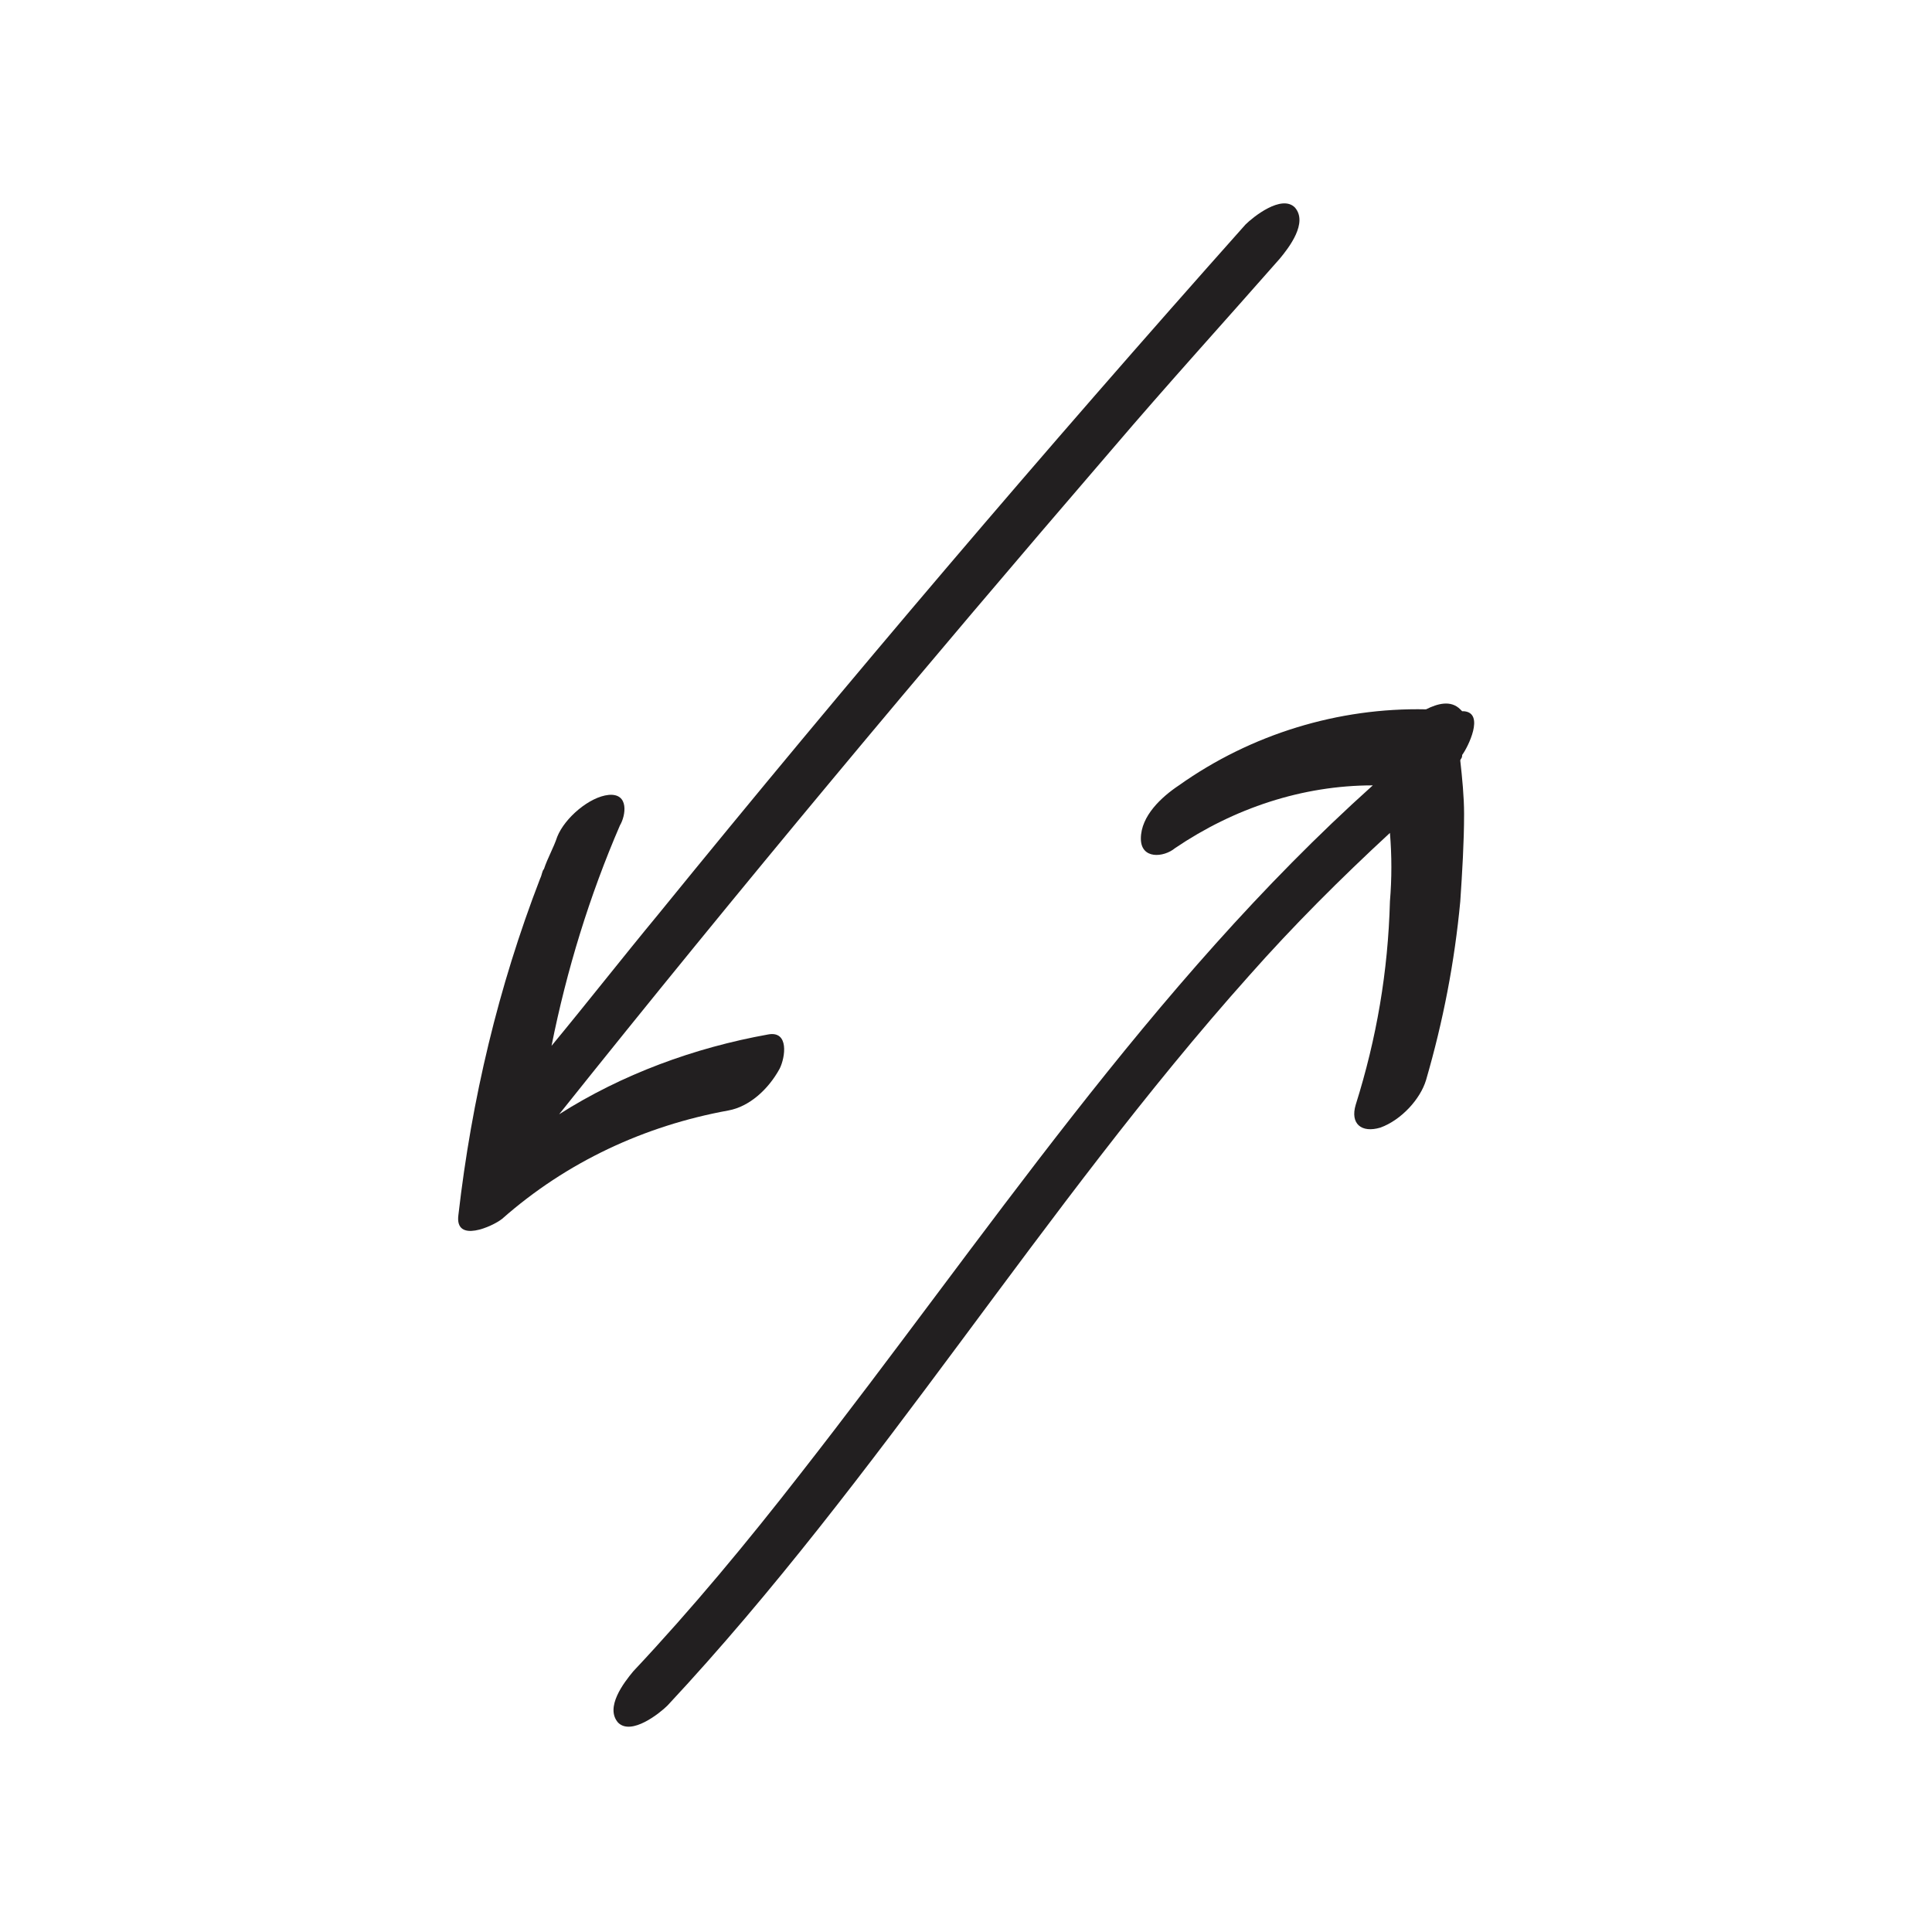 <?xml version="1.0" encoding="UTF-8"?>
<!-- Uploaded to: ICON Repo, www.iconrepo.com, Generator: ICON Repo Mixer Tools -->
<svg width="800px" height="800px" version="1.1" viewBox="144 144 512 512" xmlns="http://www.w3.org/2000/svg">
 <g fill="#221f20">
  <path d="m305.28 354.66c-5.039 0.504-11.586 6.047-13.602 11.082-1.008 3.023-2.519 5.543-3.527 8.566-0.504 0.504-0.504 1.512-1.008 2.519-11.082 28.715-18.137 58.441-21.664 89.172-1.008 7.559 9.07 3.023 11.586 1.008 17.129-15.113 37.785-24.688 59.953-28.719 5.543-1.008 10.578-5.543 13.602-11.082 1.512-3.023 2.519-10.078-3.023-9.07-19.648 3.527-38.793 10.578-55.418 21.16 47.863-59.953 96.73-118.39 146.61-176.33 14.609-17.129 29.727-33.754 44.336-50.383 2.519-3.023 7.559-9.574 4.031-13.602-3.527-3.527-11.082 2.519-13.098 4.535-53.402 59.953-105.3 120.91-155.68 182.88-9.574 11.586-18.641 23.176-28.215 34.762 4.031-20.152 10.078-39.801 18.137-58.441 1.512-2.516 2.519-8.562-3.023-8.059z"/>
  <path d="m531.49 344.07c1.512-2.016 6.047-11.082 0.504-11.586h-0.504l-0.504-0.504c-2.519-2.519-6.047-1.512-9.07 0-23.176-0.504-46.352 6.551-65.496 20.152-4.535 3.023-10.078 8.062-10.078 14.105 0 5.543 6.047 5.039 9.07 2.519 15.617-10.578 33.754-16.625 52.395-16.625-58.941 52.898-102.77 119.91-151.64 182.38-14.105 18.137-28.719 35.77-44.336 52.395-2.519 3.023-7.559 9.574-4.031 13.605 3.527 3.527 11.082-2.519 13.098-4.535 56.43-60.457 99.254-132 154.17-193.46 11.586-13.098 24.184-25.695 37.281-37.785 0.504 6.047 0.504 12.09 0 18.137-0.504 18.641-3.527 36.273-9.07 53.906-1.512 5.039 1.512 7.559 6.551 6.047 5.543-2.016 10.578-7.559 12.09-12.594 4.535-15.617 7.559-31.234 9.07-47.359 0.504-7.559 1.008-15.617 1.008-23.176 0-4.535-0.504-9.574-1.008-14.105 0-0.504 0.504-0.504 0.504-1.512z"/>
 </g>
</svg>